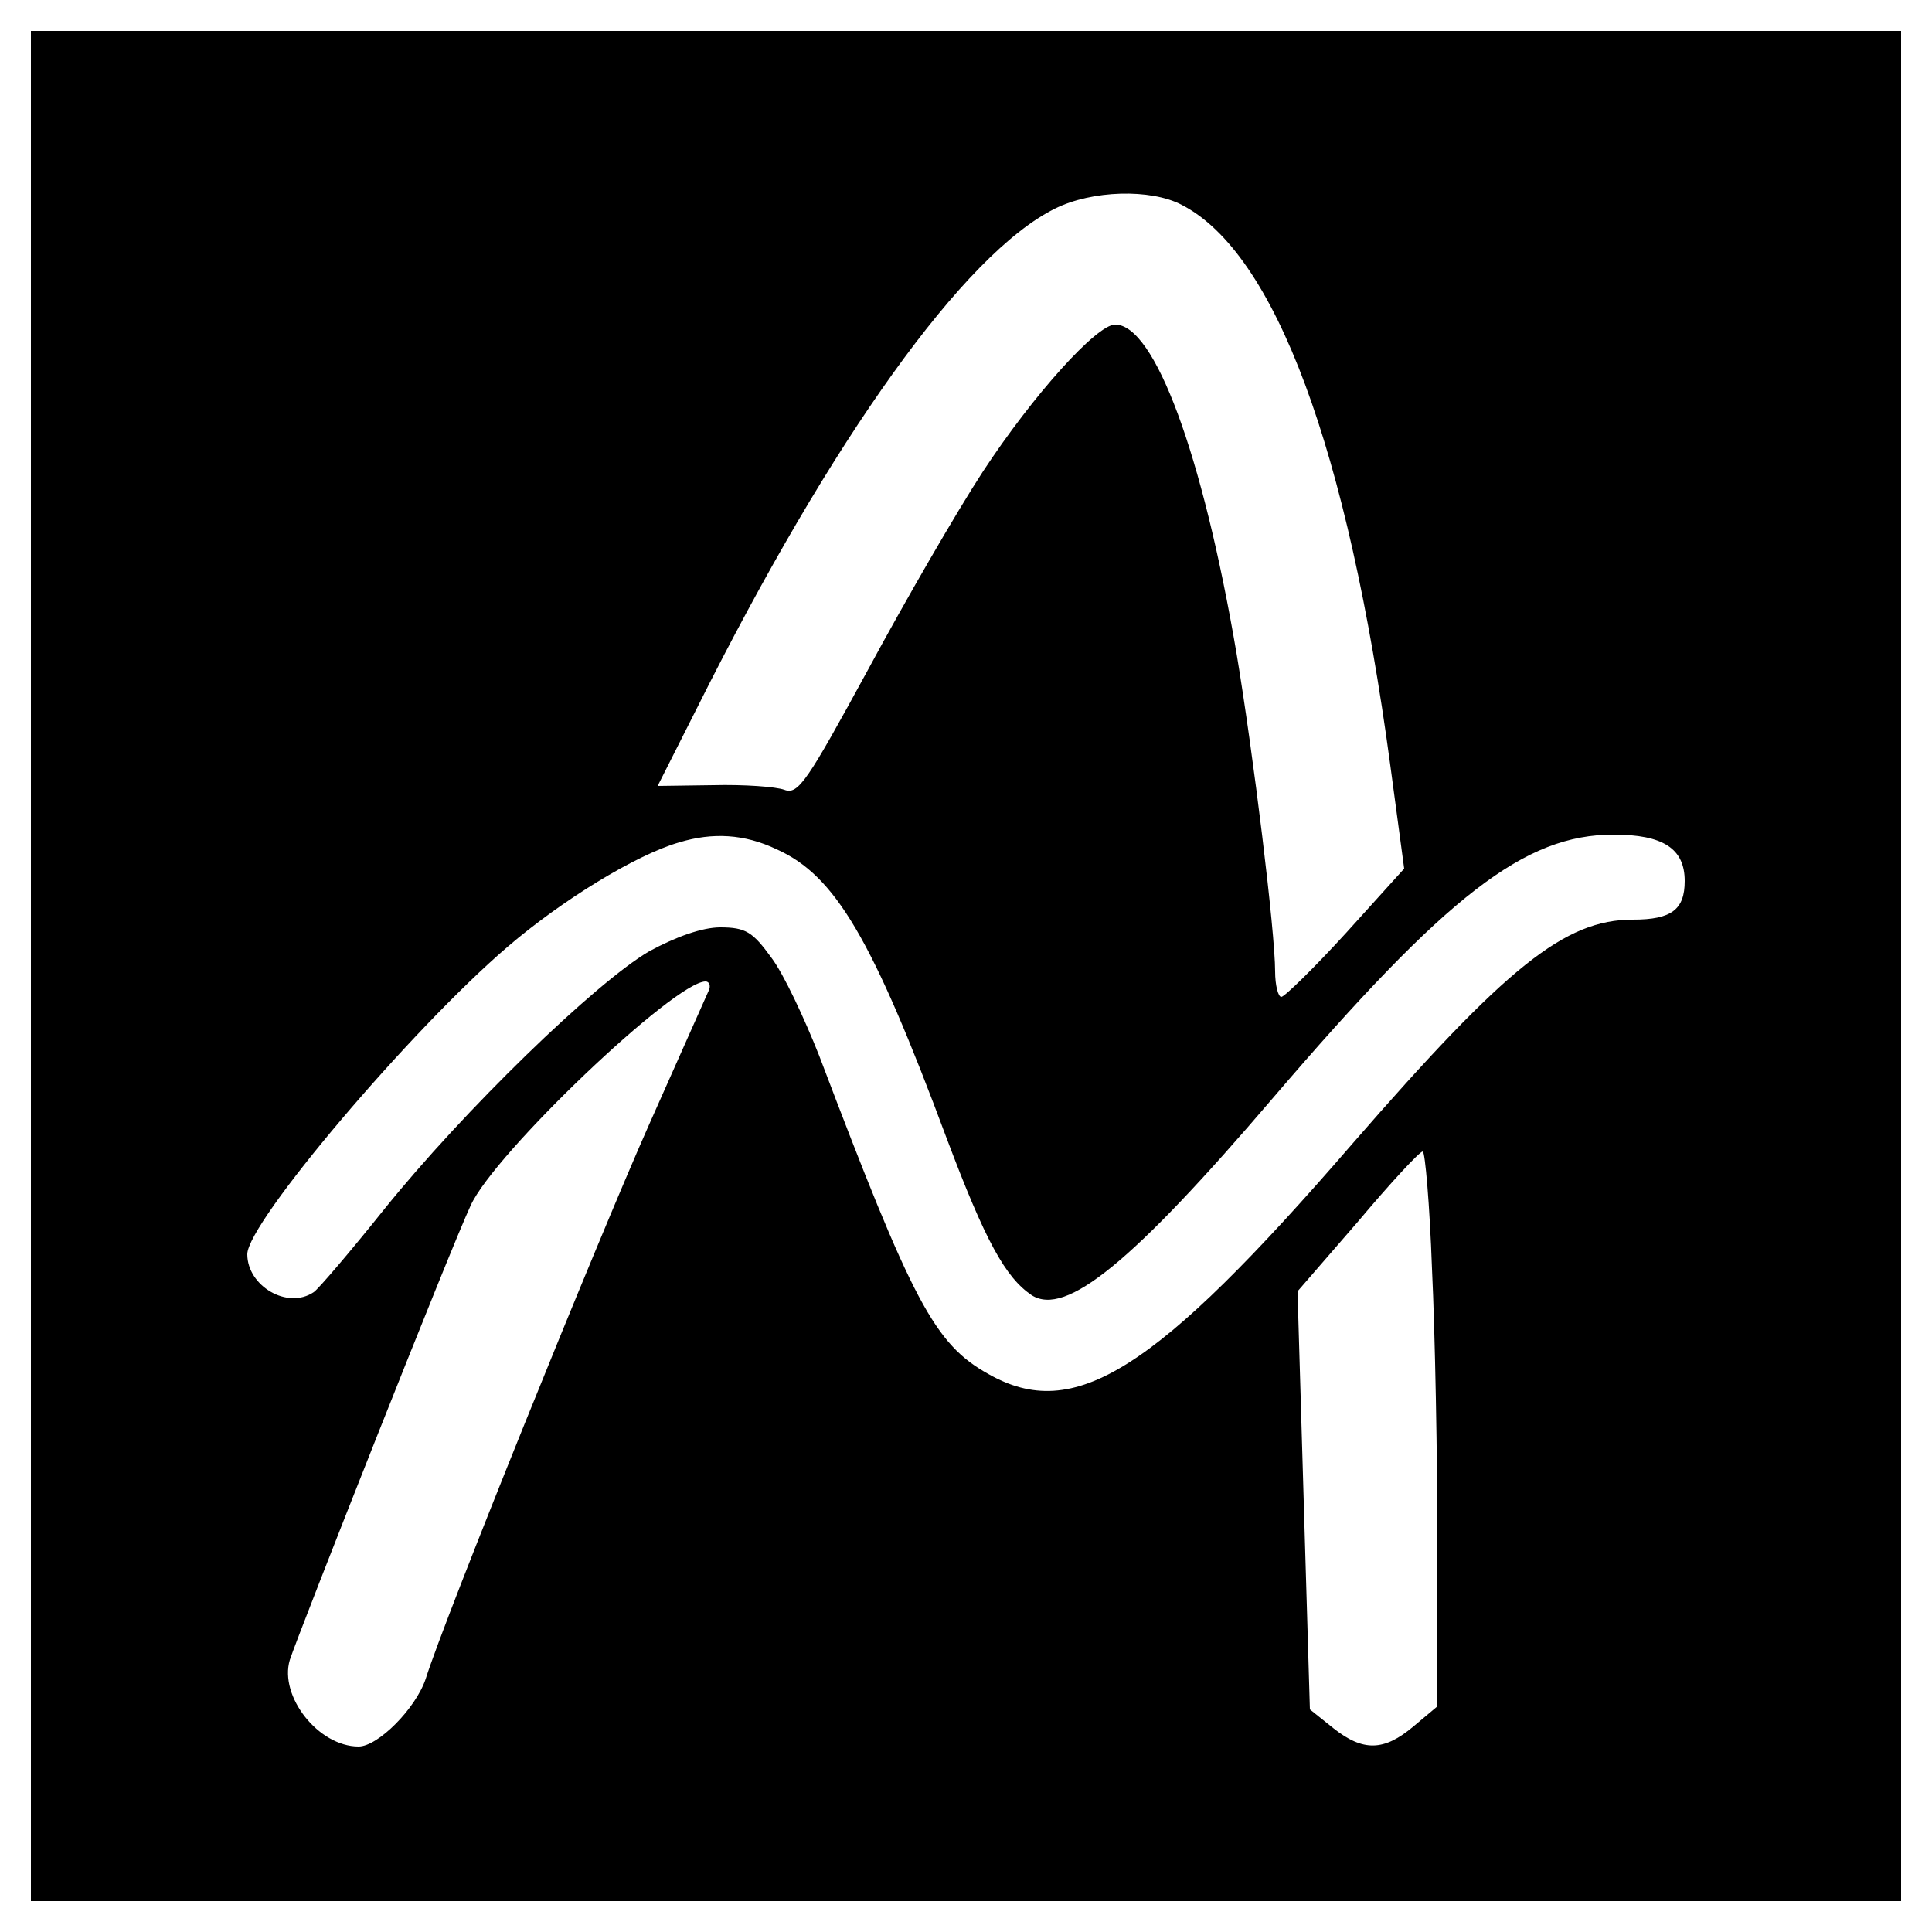 <?xml version="1.0" standalone="no"?>
<!DOCTYPE svg PUBLIC "-//W3C//DTD SVG 20010904//EN"
 "http://www.w3.org/TR/2001/REC-SVG-20010904/DTD/svg10.dtd">
<svg version="1.0" xmlns="http://www.w3.org/2000/svg"
 width="250pt" height="250pt" viewBox="0 0 250 250"
 preserveAspectRatio="xMidYMid meet">
<g transform="translate(0,250) scale(0.1,-0.1)"
fill="#000000" stroke="none">
<path d="M40 1250 l0 -1210 1210 0 1210 0 0 1210 0 1210 -1210 0 -1210 0 0
-1210z m1489 985 c121 -62 215 -316 270 -725 l18 -134 -75 -83 c-42 -46 -80
-83 -84 -83 -4 0 -8 15 -8 33 0 51 -28 280 -50 412 -44 258 -106 425 -157 425
-24 0 -106 -91 -171 -190 -34 -52 -101 -168 -149 -257 -78 -143 -90 -162 -108
-155 -11 4 -52 7 -92 6 l-72 -1 51 101 c175 350 346 588 463 646 48 24 124 26
164 5z m-524 -834 c76 -34 124 -116 220 -374 50 -133 76 -180 110 -203 44 -28
130 42 312 255 226 264 326 341 441 341 64 0 92 -18 92 -60 0 -37 -17 -50 -67
-50 -88 0 -163 -60 -363 -290 -256 -296 -360 -361 -471 -298 -70 39 -98 93
-219 412 -19 48 -46 106 -62 127 -24 33 -33 39 -66 39 -23 0 -57 -12 -92 -31
-70 -41 -240 -206 -343 -334 -44 -55 -85 -103 -91 -107 -34 -23 -86 8 -86 49
0 41 212 291 337 398 70 60 166 119 222 135 43 13 84 11 126 -9z m-88 -183
c-3 -7 -38 -85 -77 -173 -68 -153 -265 -640 -289 -717 -13 -39 -62 -88 -87
-88 -52 0 -103 65 -89 112 11 34 209 535 234 588 30 67 264 290 304 290 5 0 7
-6 4 -12z m936 -360 c4 -83 7 -245 7 -359 l0 -207 -31 -26 c-38 -32 -65 -33
-104 -2 l-30 24 -8 270 -8 271 78 90 c42 50 80 91 84 91 3 0 9 -68 12 -152z"/>
</g>
</svg>
